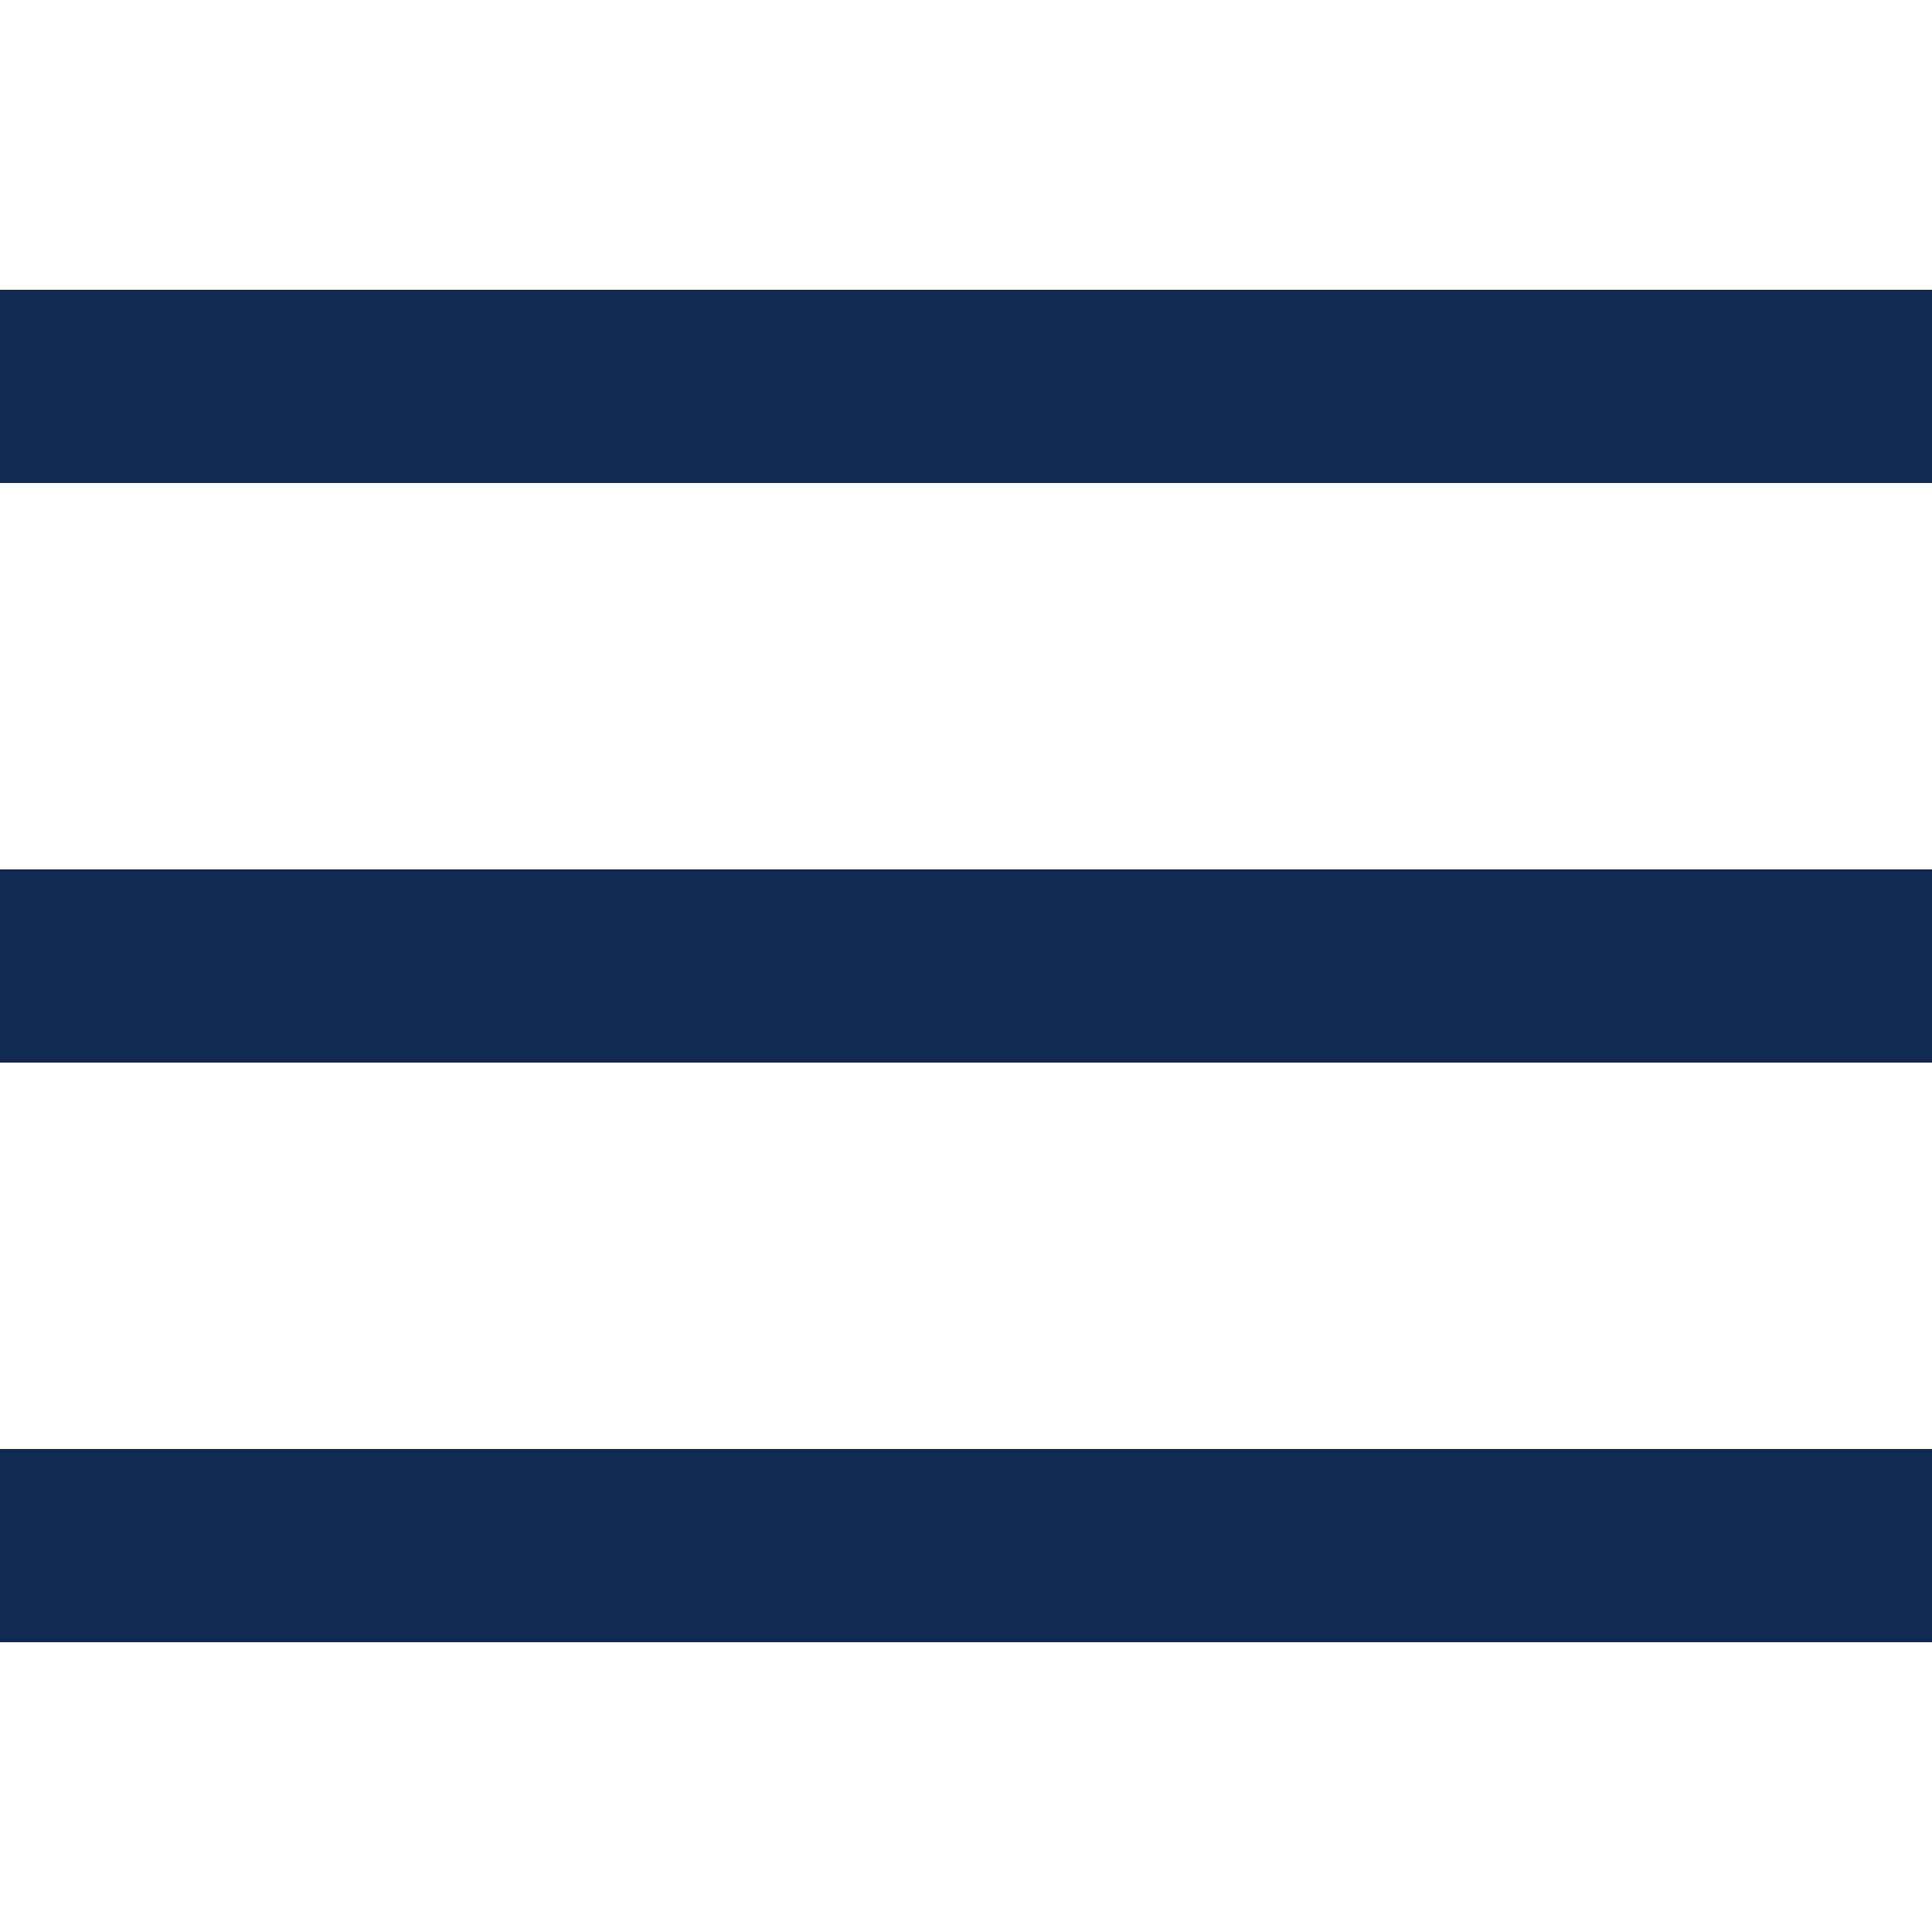 <?xml version="1.0" encoding="UTF-8" standalone="no"?>
<!DOCTYPE svg PUBLIC "-//W3C//DTD SVG 1.1//EN" "http://www.w3.org/Graphics/SVG/1.1/DTD/svg11.dtd">
<svg width="100%" height="100%" viewBox="0 0 100 100" version="1.1" xmlns="http://www.w3.org/2000/svg" xmlns:xlink="http://www.w3.org/1999/xlink" xml:space="preserve" xmlns:serif="http://www.serif.com/" style="fill-rule:evenodd;clip-rule:evenodd;stroke-linejoin:round;stroke-miterlimit:2;">
    <path d="M0,15L0,25L100,25L100,15L0,15ZM0,45L0,55L100,55L100,45L0,45ZM0,75L0,85L100,85L100,75L0,75Z" style="fill:rgb(14,41,82);fill-rule:nonzero;"/>
</svg>
